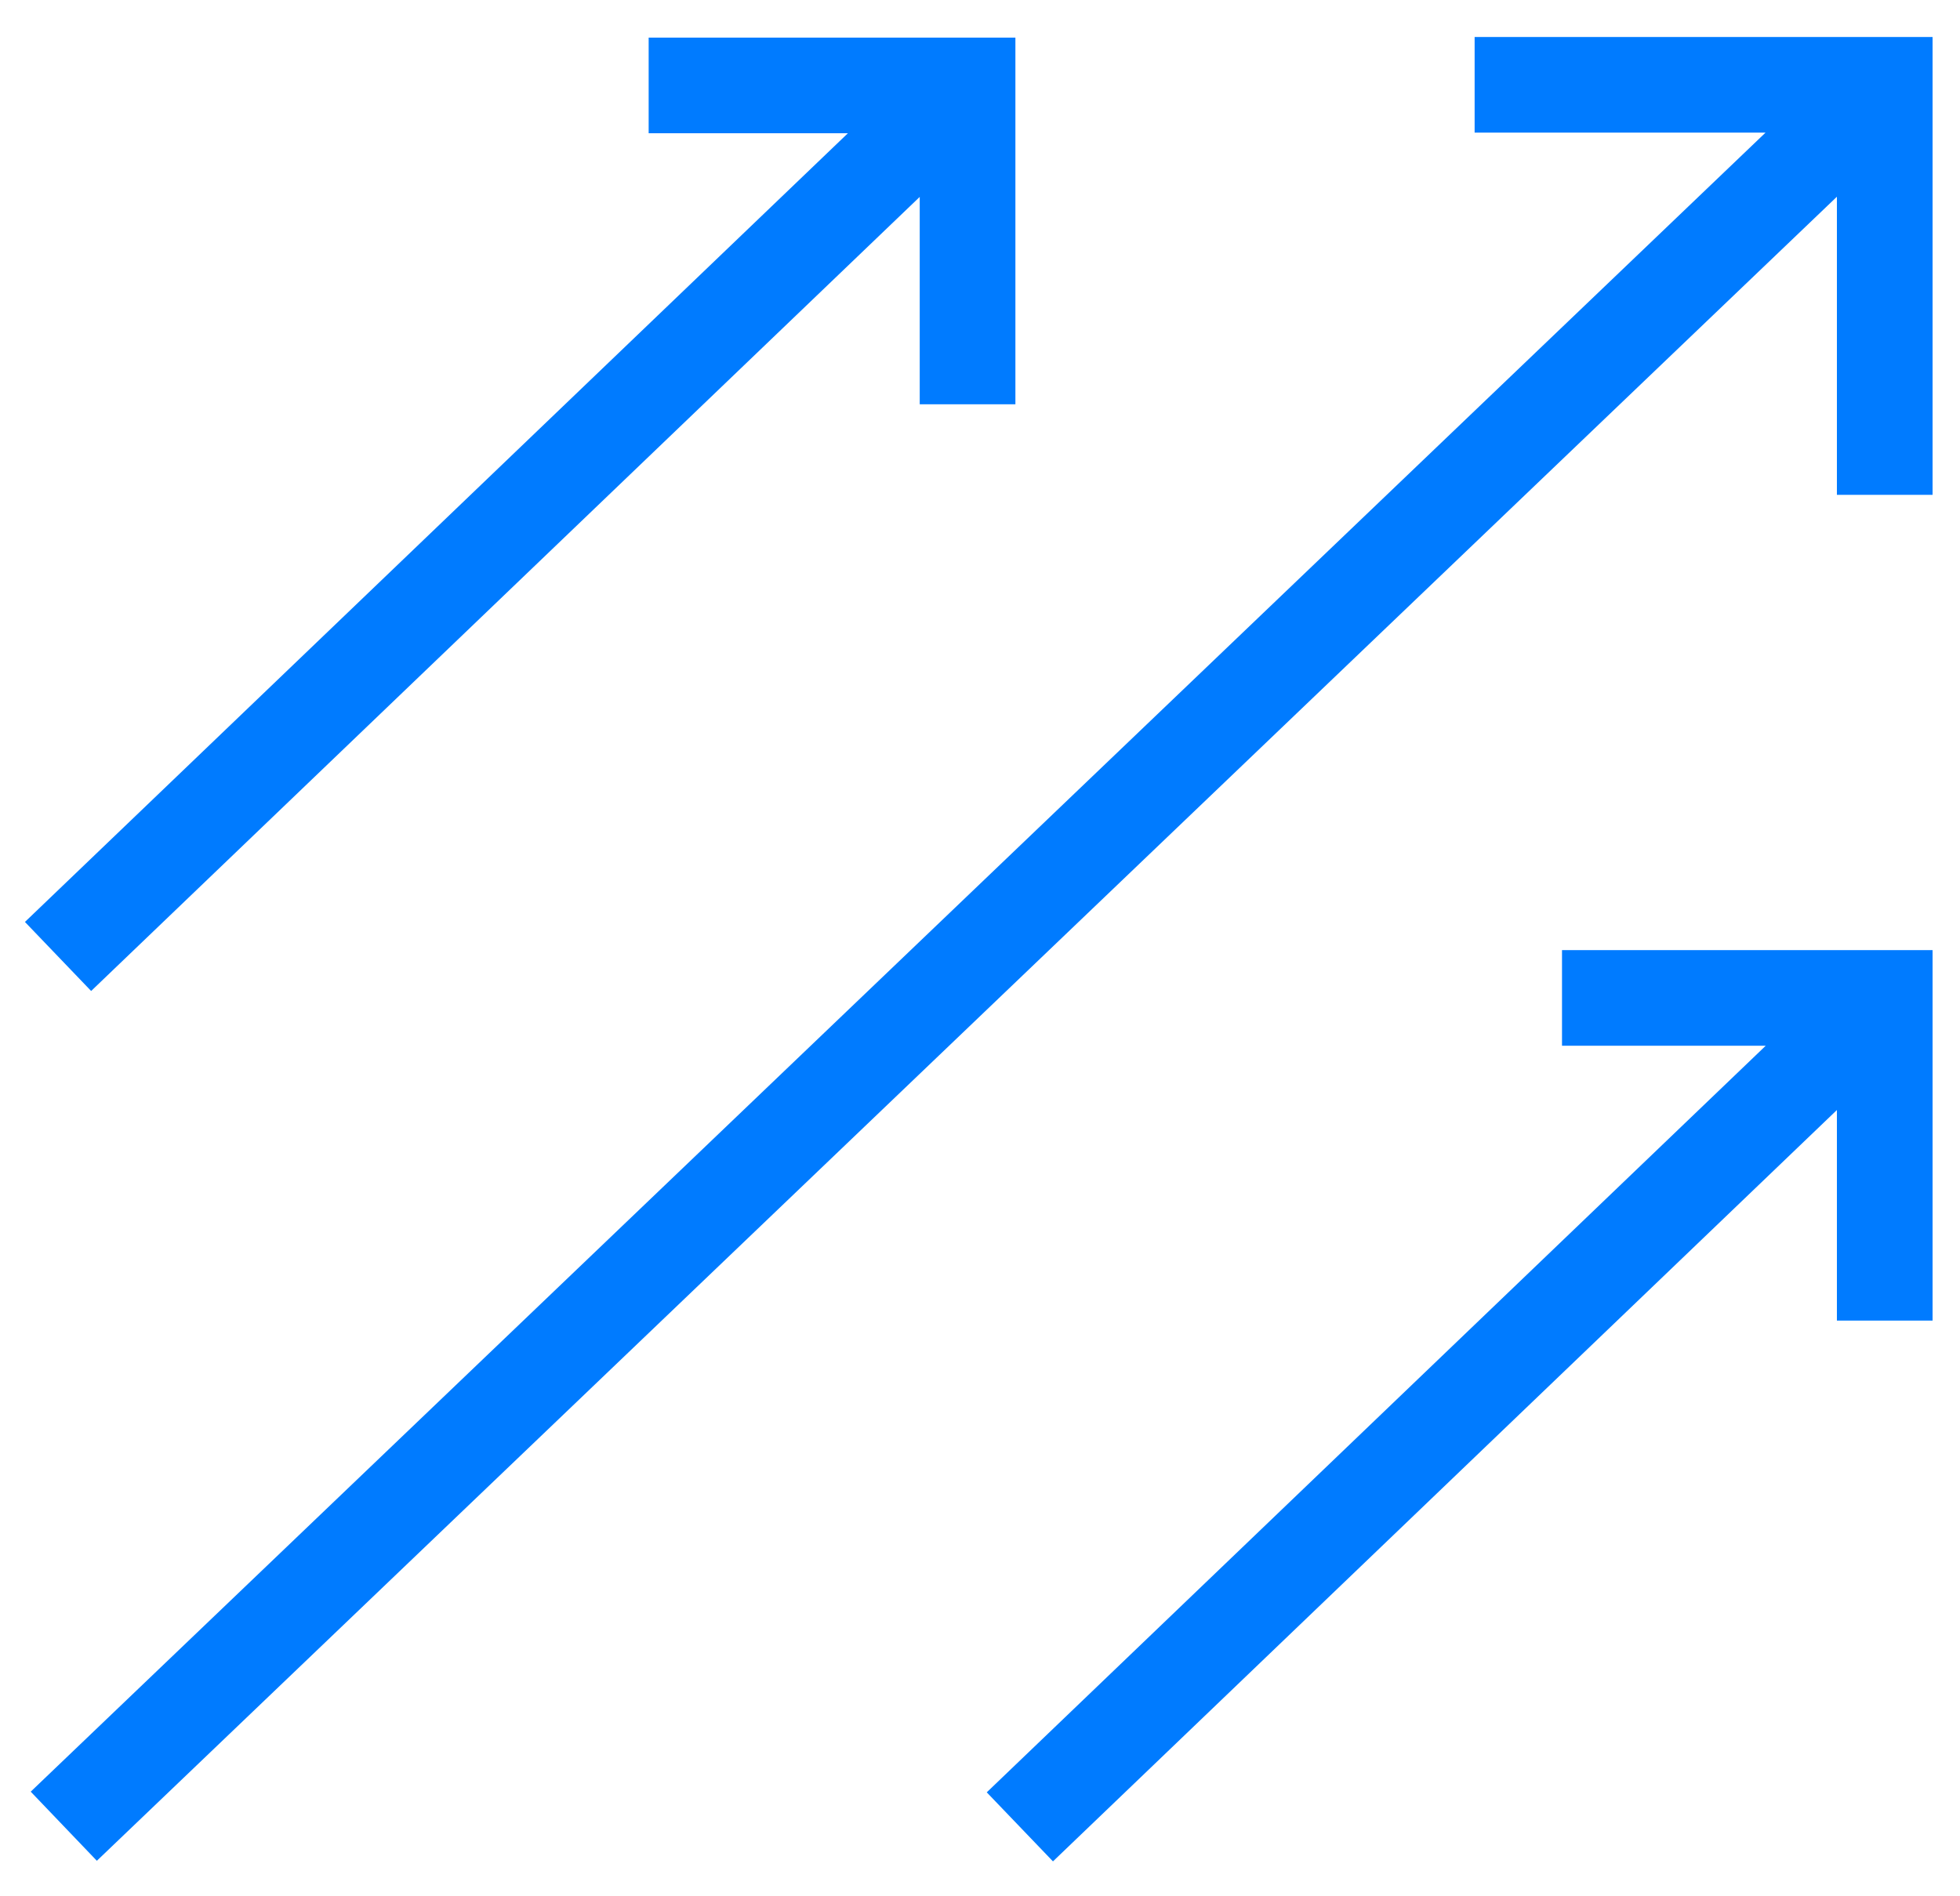 <svg xmlns="http://www.w3.org/2000/svg" viewBox="0 0 30.73 29.74">
  <defs>
    <style>
      .cls-1 {
        fill: none;
        stroke: #007bff;
        stroke-miterlimit: 10;
        stroke-width: 1.5px;
      }
    </style>
  </defs>
  <g id="Layer_5" data-name="Layer 5">
    <path class="cls-1" d="M23.12,1.33h6.43V7.76M1,28.64,29.55,1.33m0,19.38V15.65H24.49m-8.5,13,13.56-13M15.17,6.34v-5h-5M.91,15,15.17,1.33"/>
  </g>
</svg>
